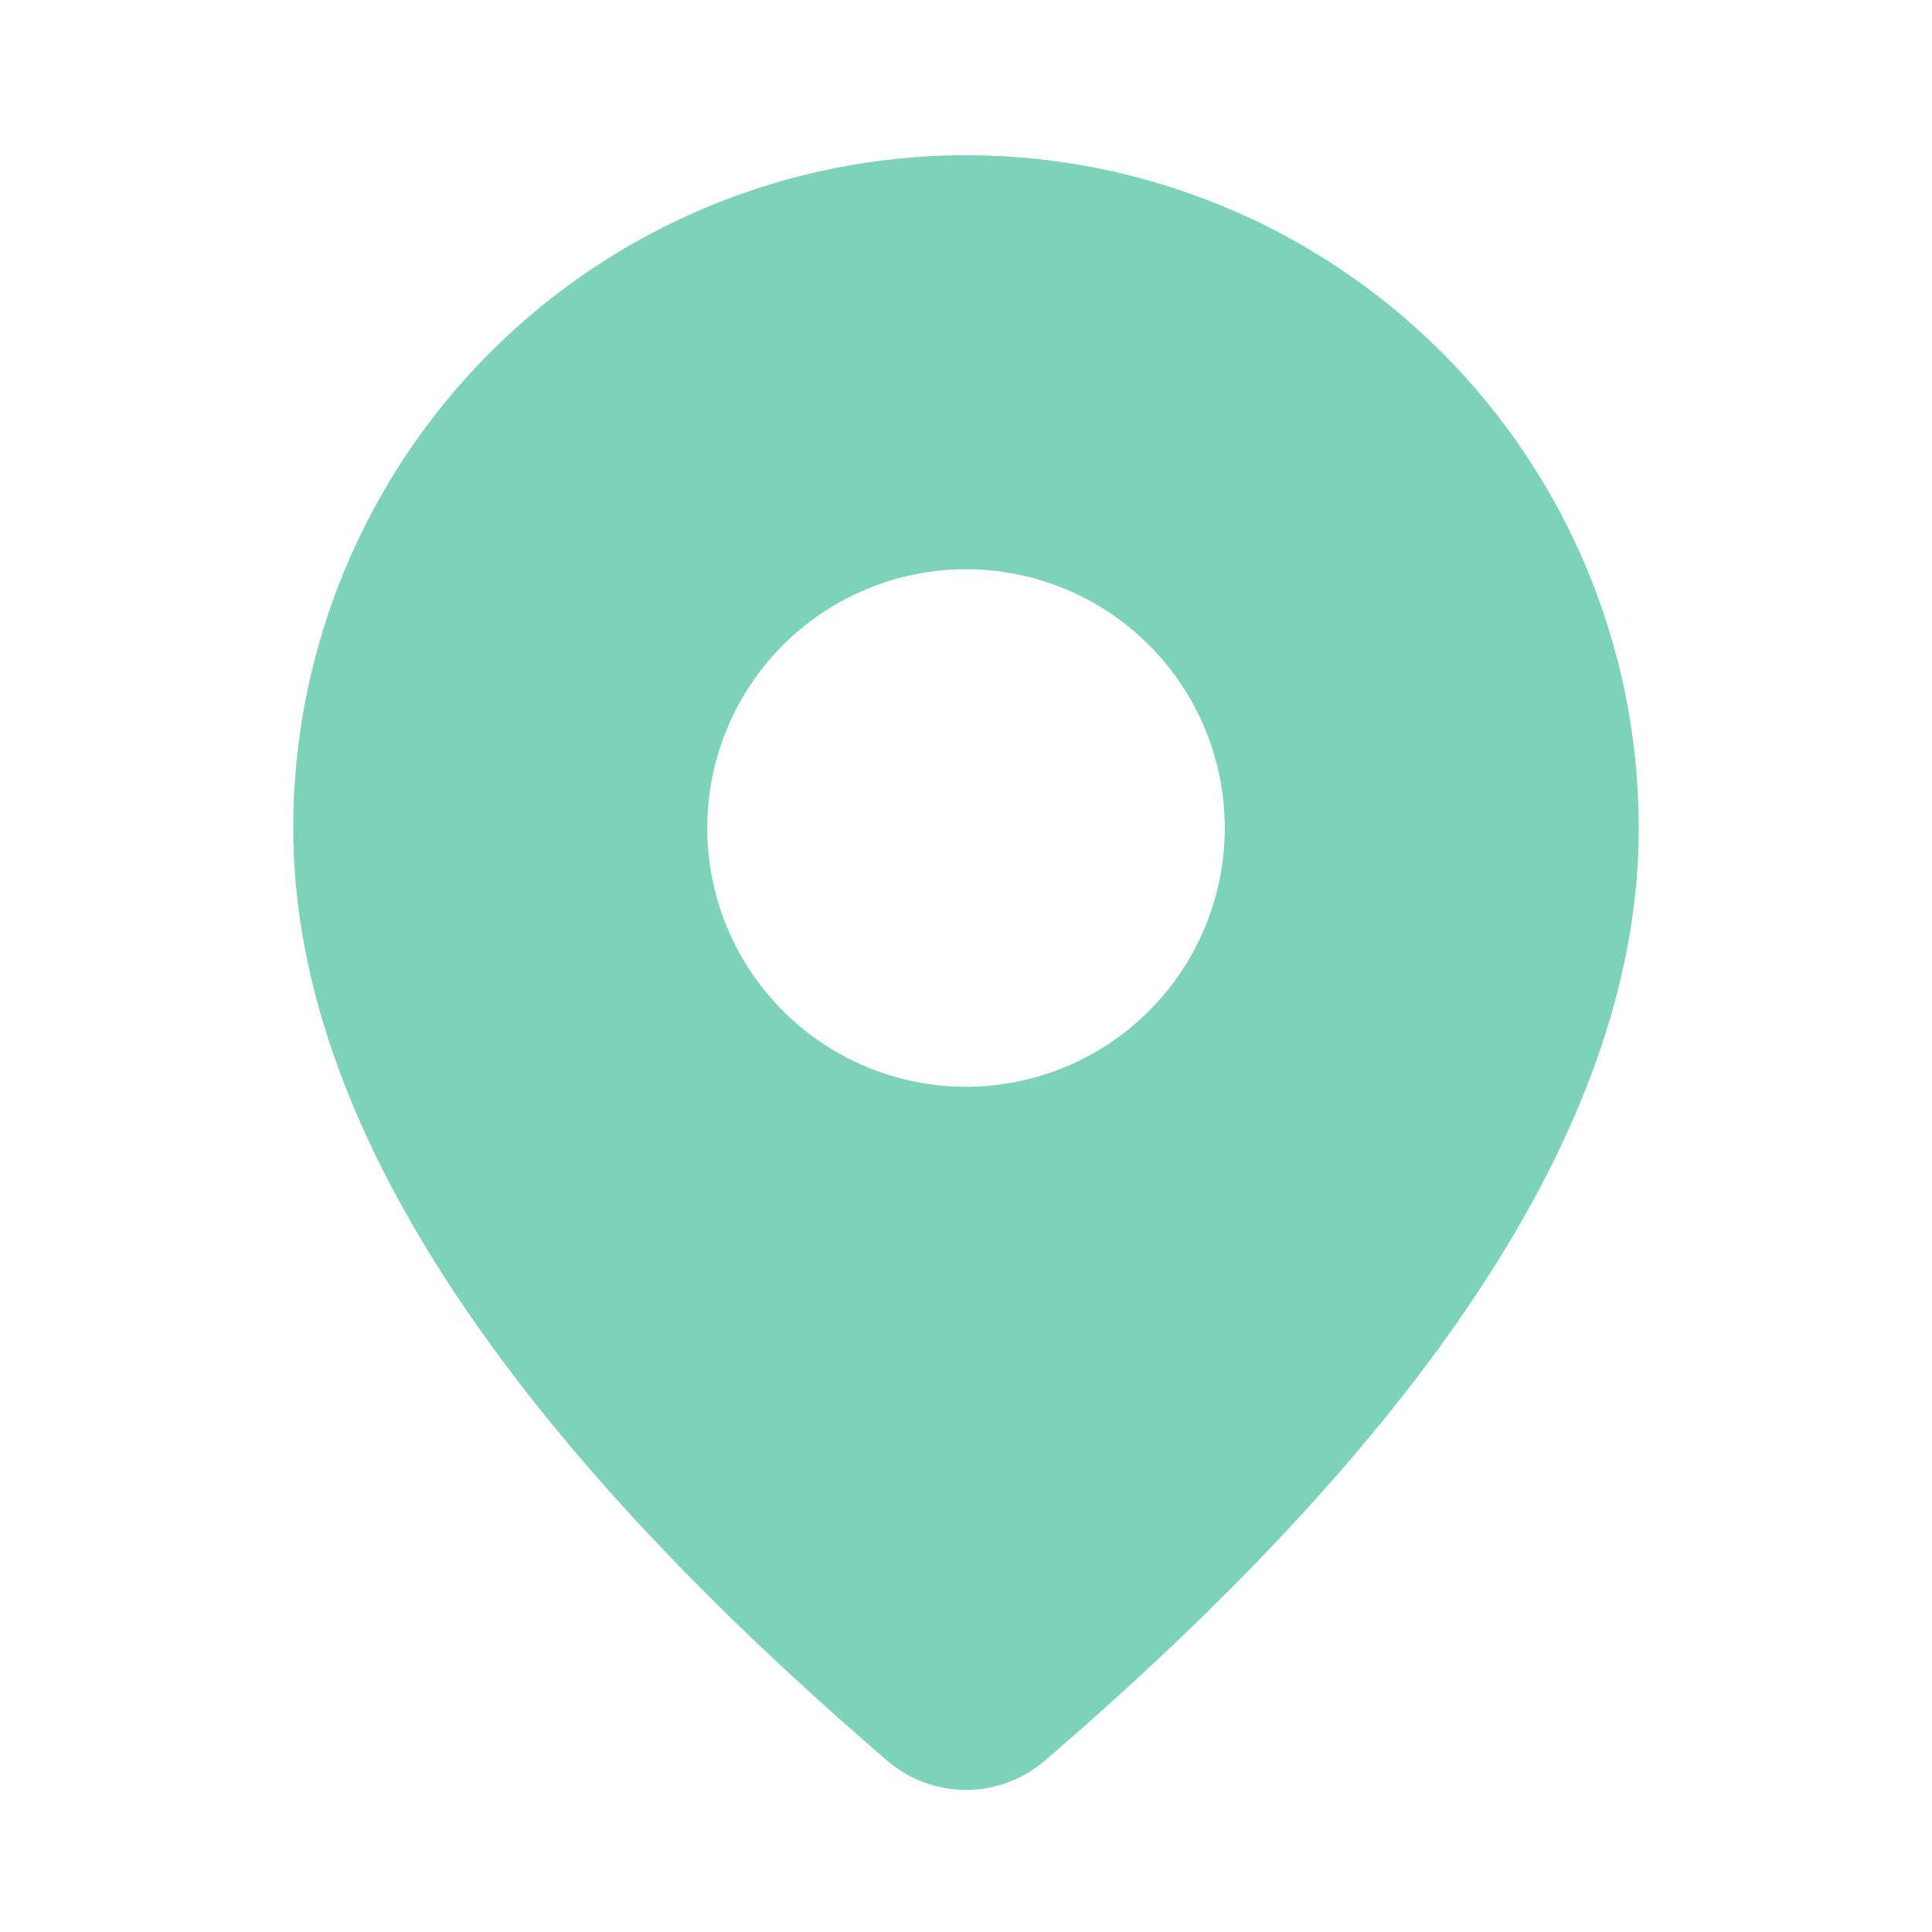 <svg width="35" height="35" viewBox="0 0 35 35" fill="none" xmlns="http://www.w3.org/2000/svg">
<path d="M17.5 2.812C20.732 2.812 23.832 4.097 26.118 6.382C28.404 8.668 29.688 11.768 29.688 15C29.688 20.15 26.069 25.762 18.925 31.898C18.528 32.239 18.021 32.426 17.498 32.426C16.974 32.425 16.468 32.237 16.071 31.895L15.599 31.485C8.771 25.51 5.312 20.035 5.312 15C5.312 11.768 6.597 8.668 8.882 6.382C11.168 4.097 14.268 2.812 17.5 2.812ZM17.5 10.312C16.257 10.312 15.065 10.806 14.185 11.685C13.306 12.565 12.812 13.757 12.812 15C12.812 16.243 13.306 17.436 14.185 18.315C15.065 19.194 16.257 19.688 17.5 19.688C18.743 19.688 19.936 19.194 20.815 18.315C21.694 17.436 22.188 16.243 22.188 15C22.188 13.757 21.694 12.565 20.815 11.685C19.936 10.806 18.743 10.312 17.5 10.312Z" fill="#7CD3B9"/>
</svg>
